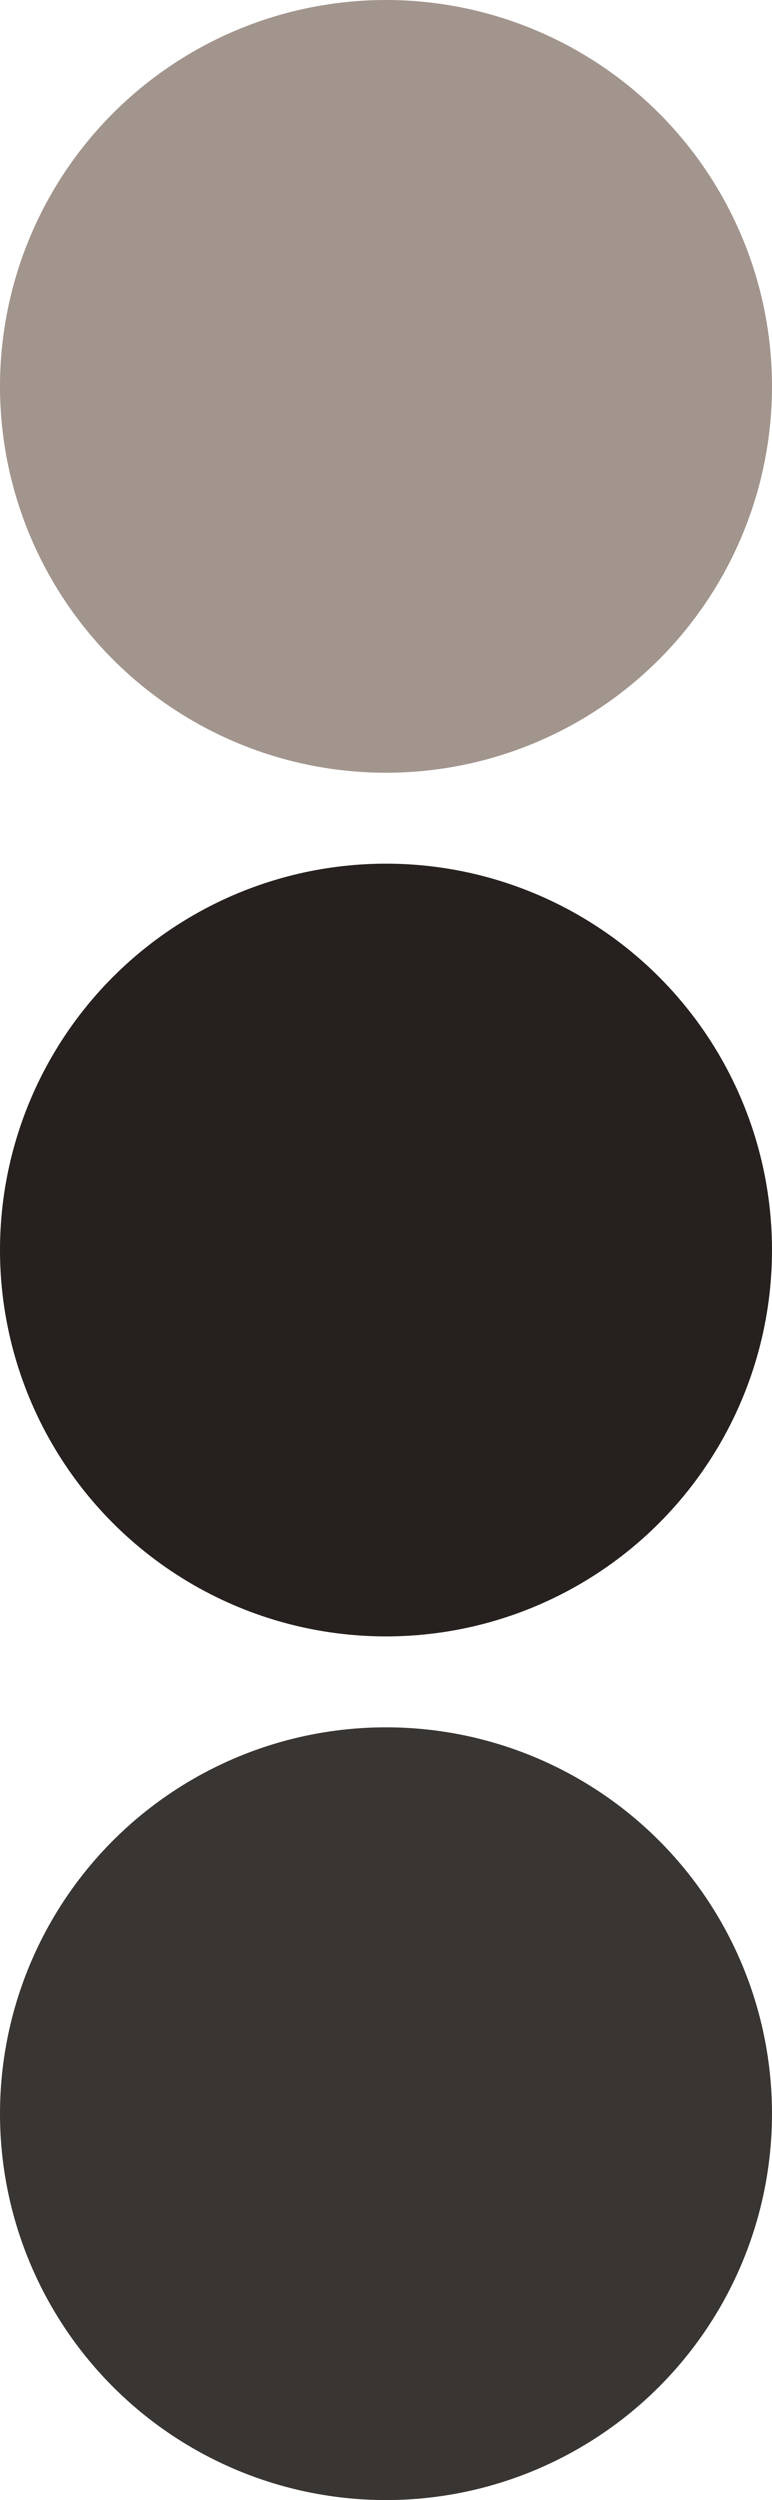 <?xml version="1.0" encoding="UTF-8"?>
<svg xmlns="http://www.w3.org/2000/svg" width="17" height="55" viewBox="0 0 17 55" fill="none">
  <circle cx="8.5" cy="8.5" r="8.5" fill="#A2958D"></circle>
  <circle cx="8.5" cy="27.5" r="8.5" fill="#26211E"></circle>
  <circle cx="8.5" cy="46.5" r="8.5" fill="#393532"></circle>
</svg>

